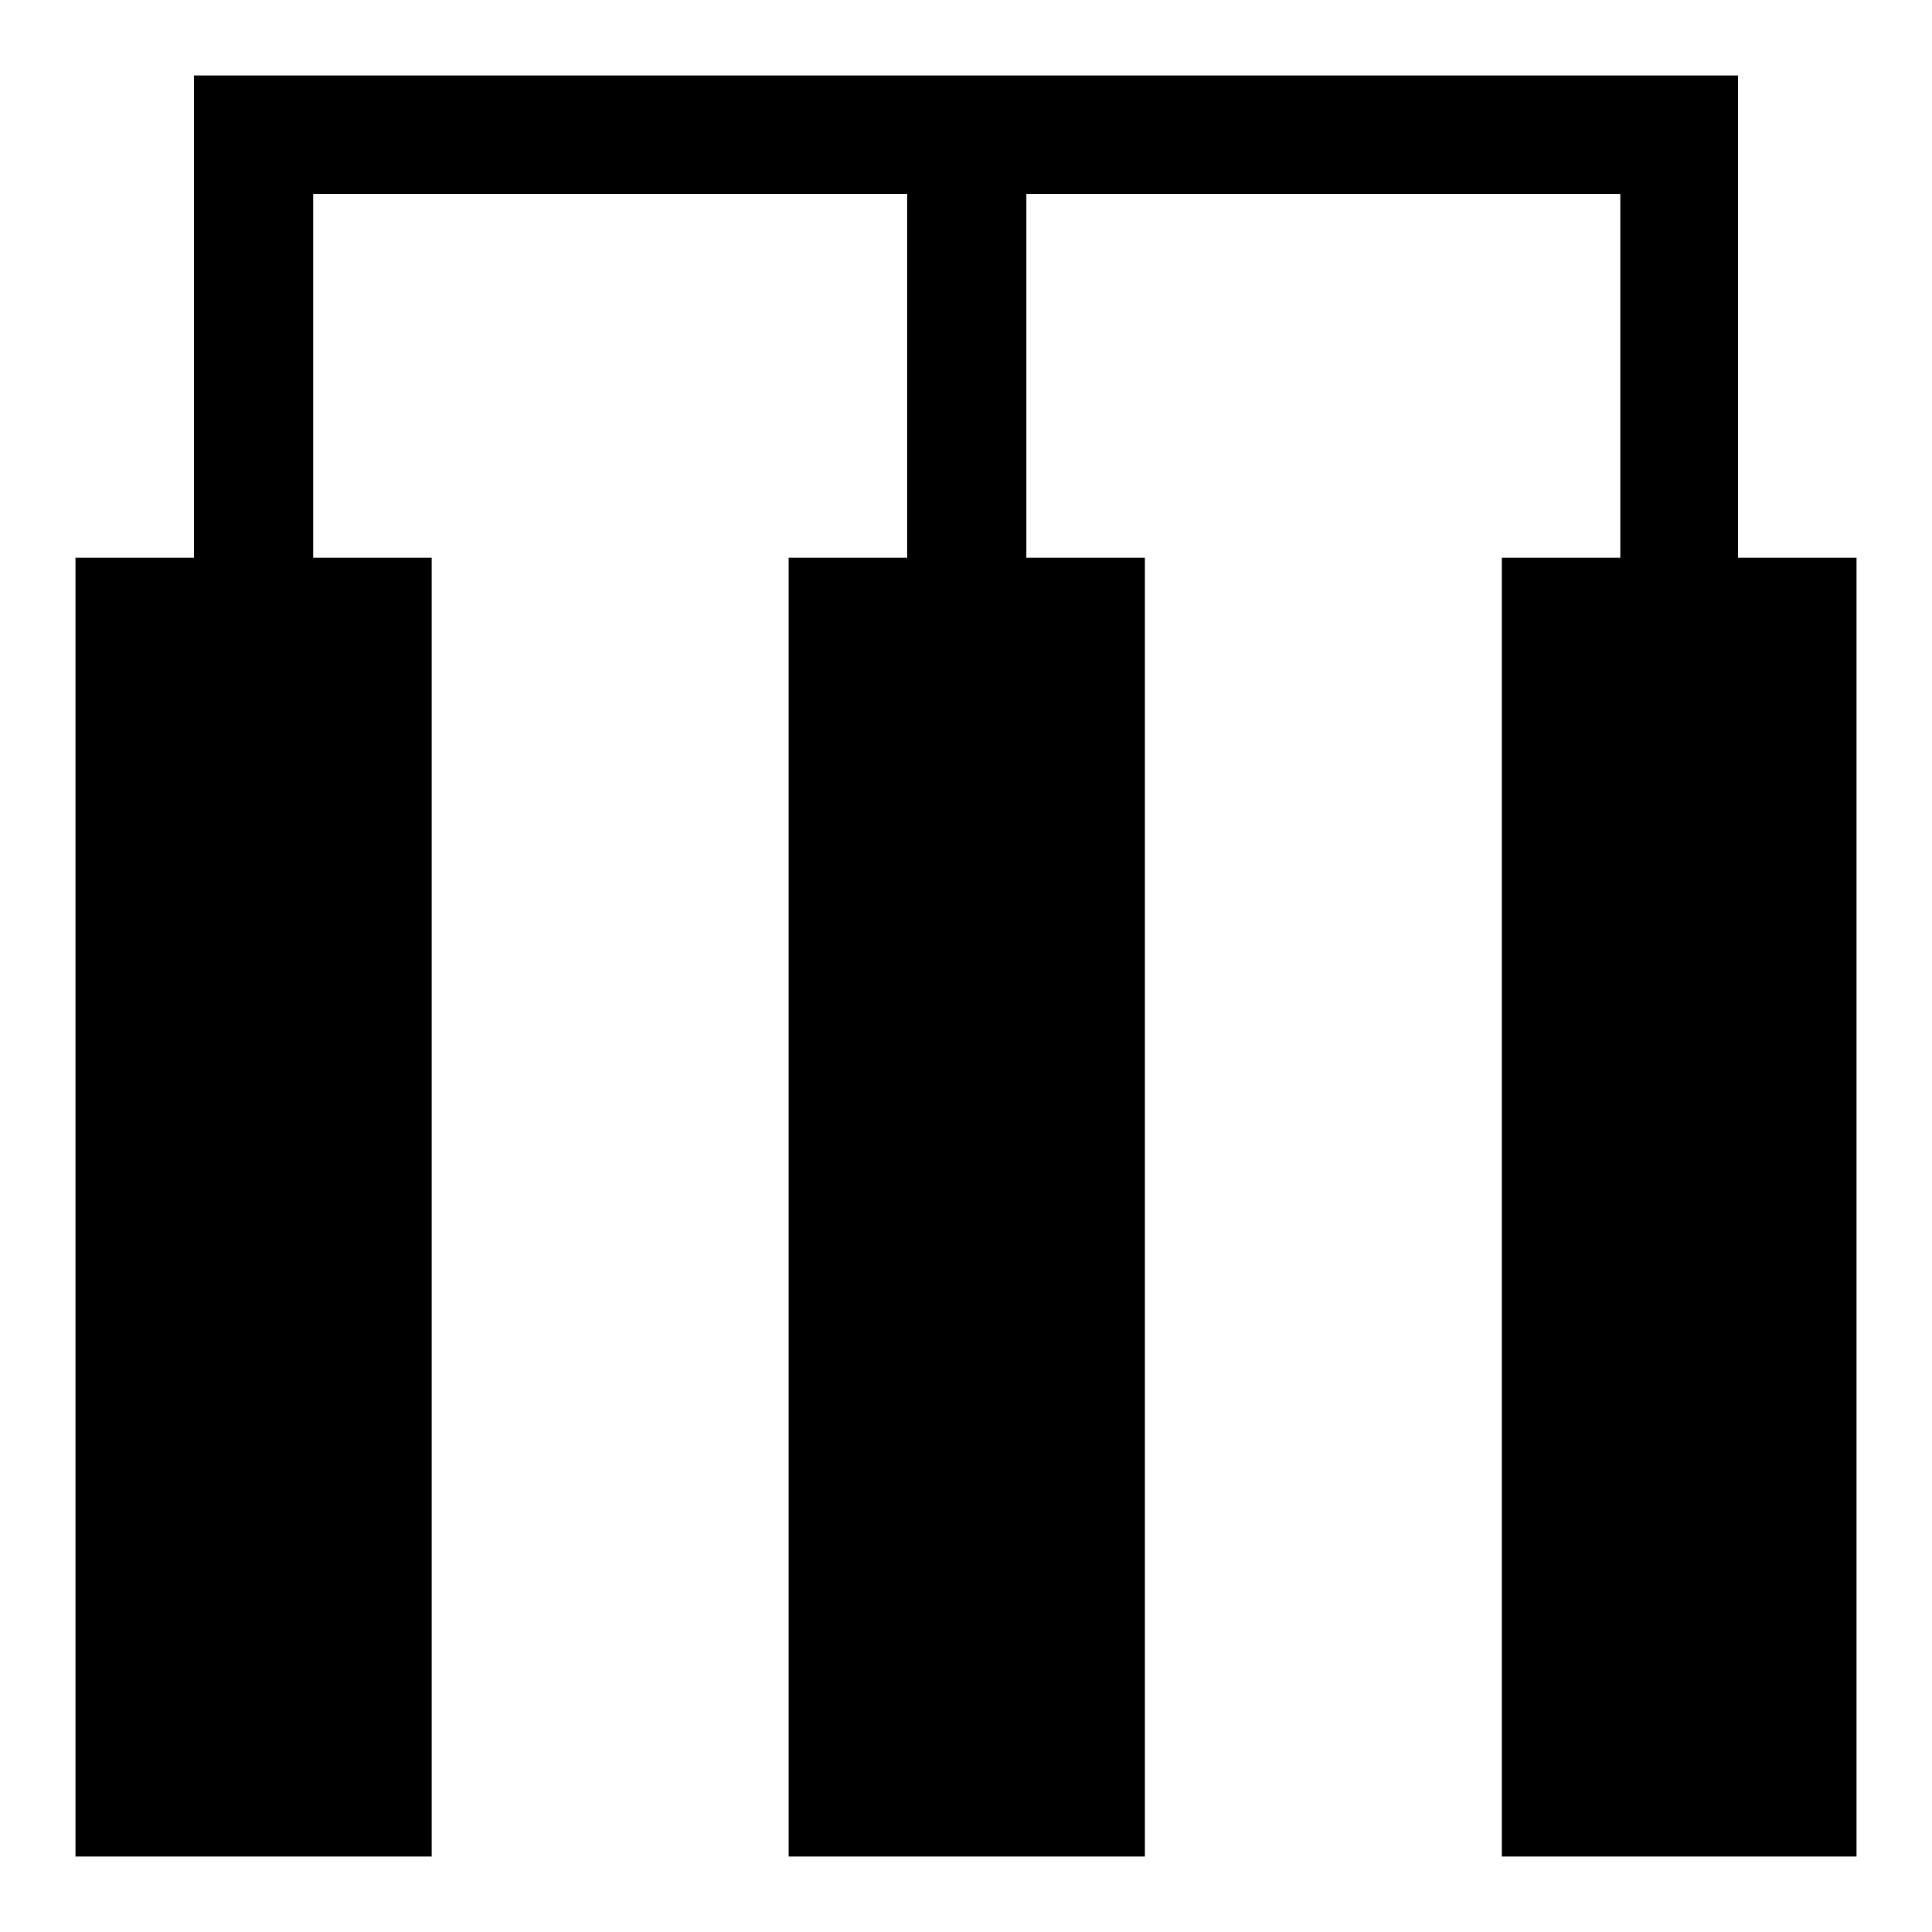 <?xml version="1.0" encoding="utf-8"?>
<!-- Svg Vector Icons : http://www.onlinewebfonts.com/icon -->
<!DOCTYPE svg PUBLIC "-//W3C//DTD SVG 1.1//EN" "http://www.w3.org/Graphics/SVG/1.1/DTD/svg11.dtd">
<svg version="1.1" xmlns="http://www.w3.org/2000/svg" xmlns:xlink="http://www.w3.org/1999/xlink" x="0px" y="0px" viewBox="0 0 256 256" enable-background="new 0 0 256 256" xml:space="preserve">
<g> <path fill="#000000" d="M230.3,73.9V10H25.7v63.9H10V246h47.2V73.9H41.5V25.7h78.7v48.2h-15.7V246h47.2V73.9h-15.7V25.7h78.7v48.2 h-15.7V246H246V73.9H230.3z"/></g>
</svg>